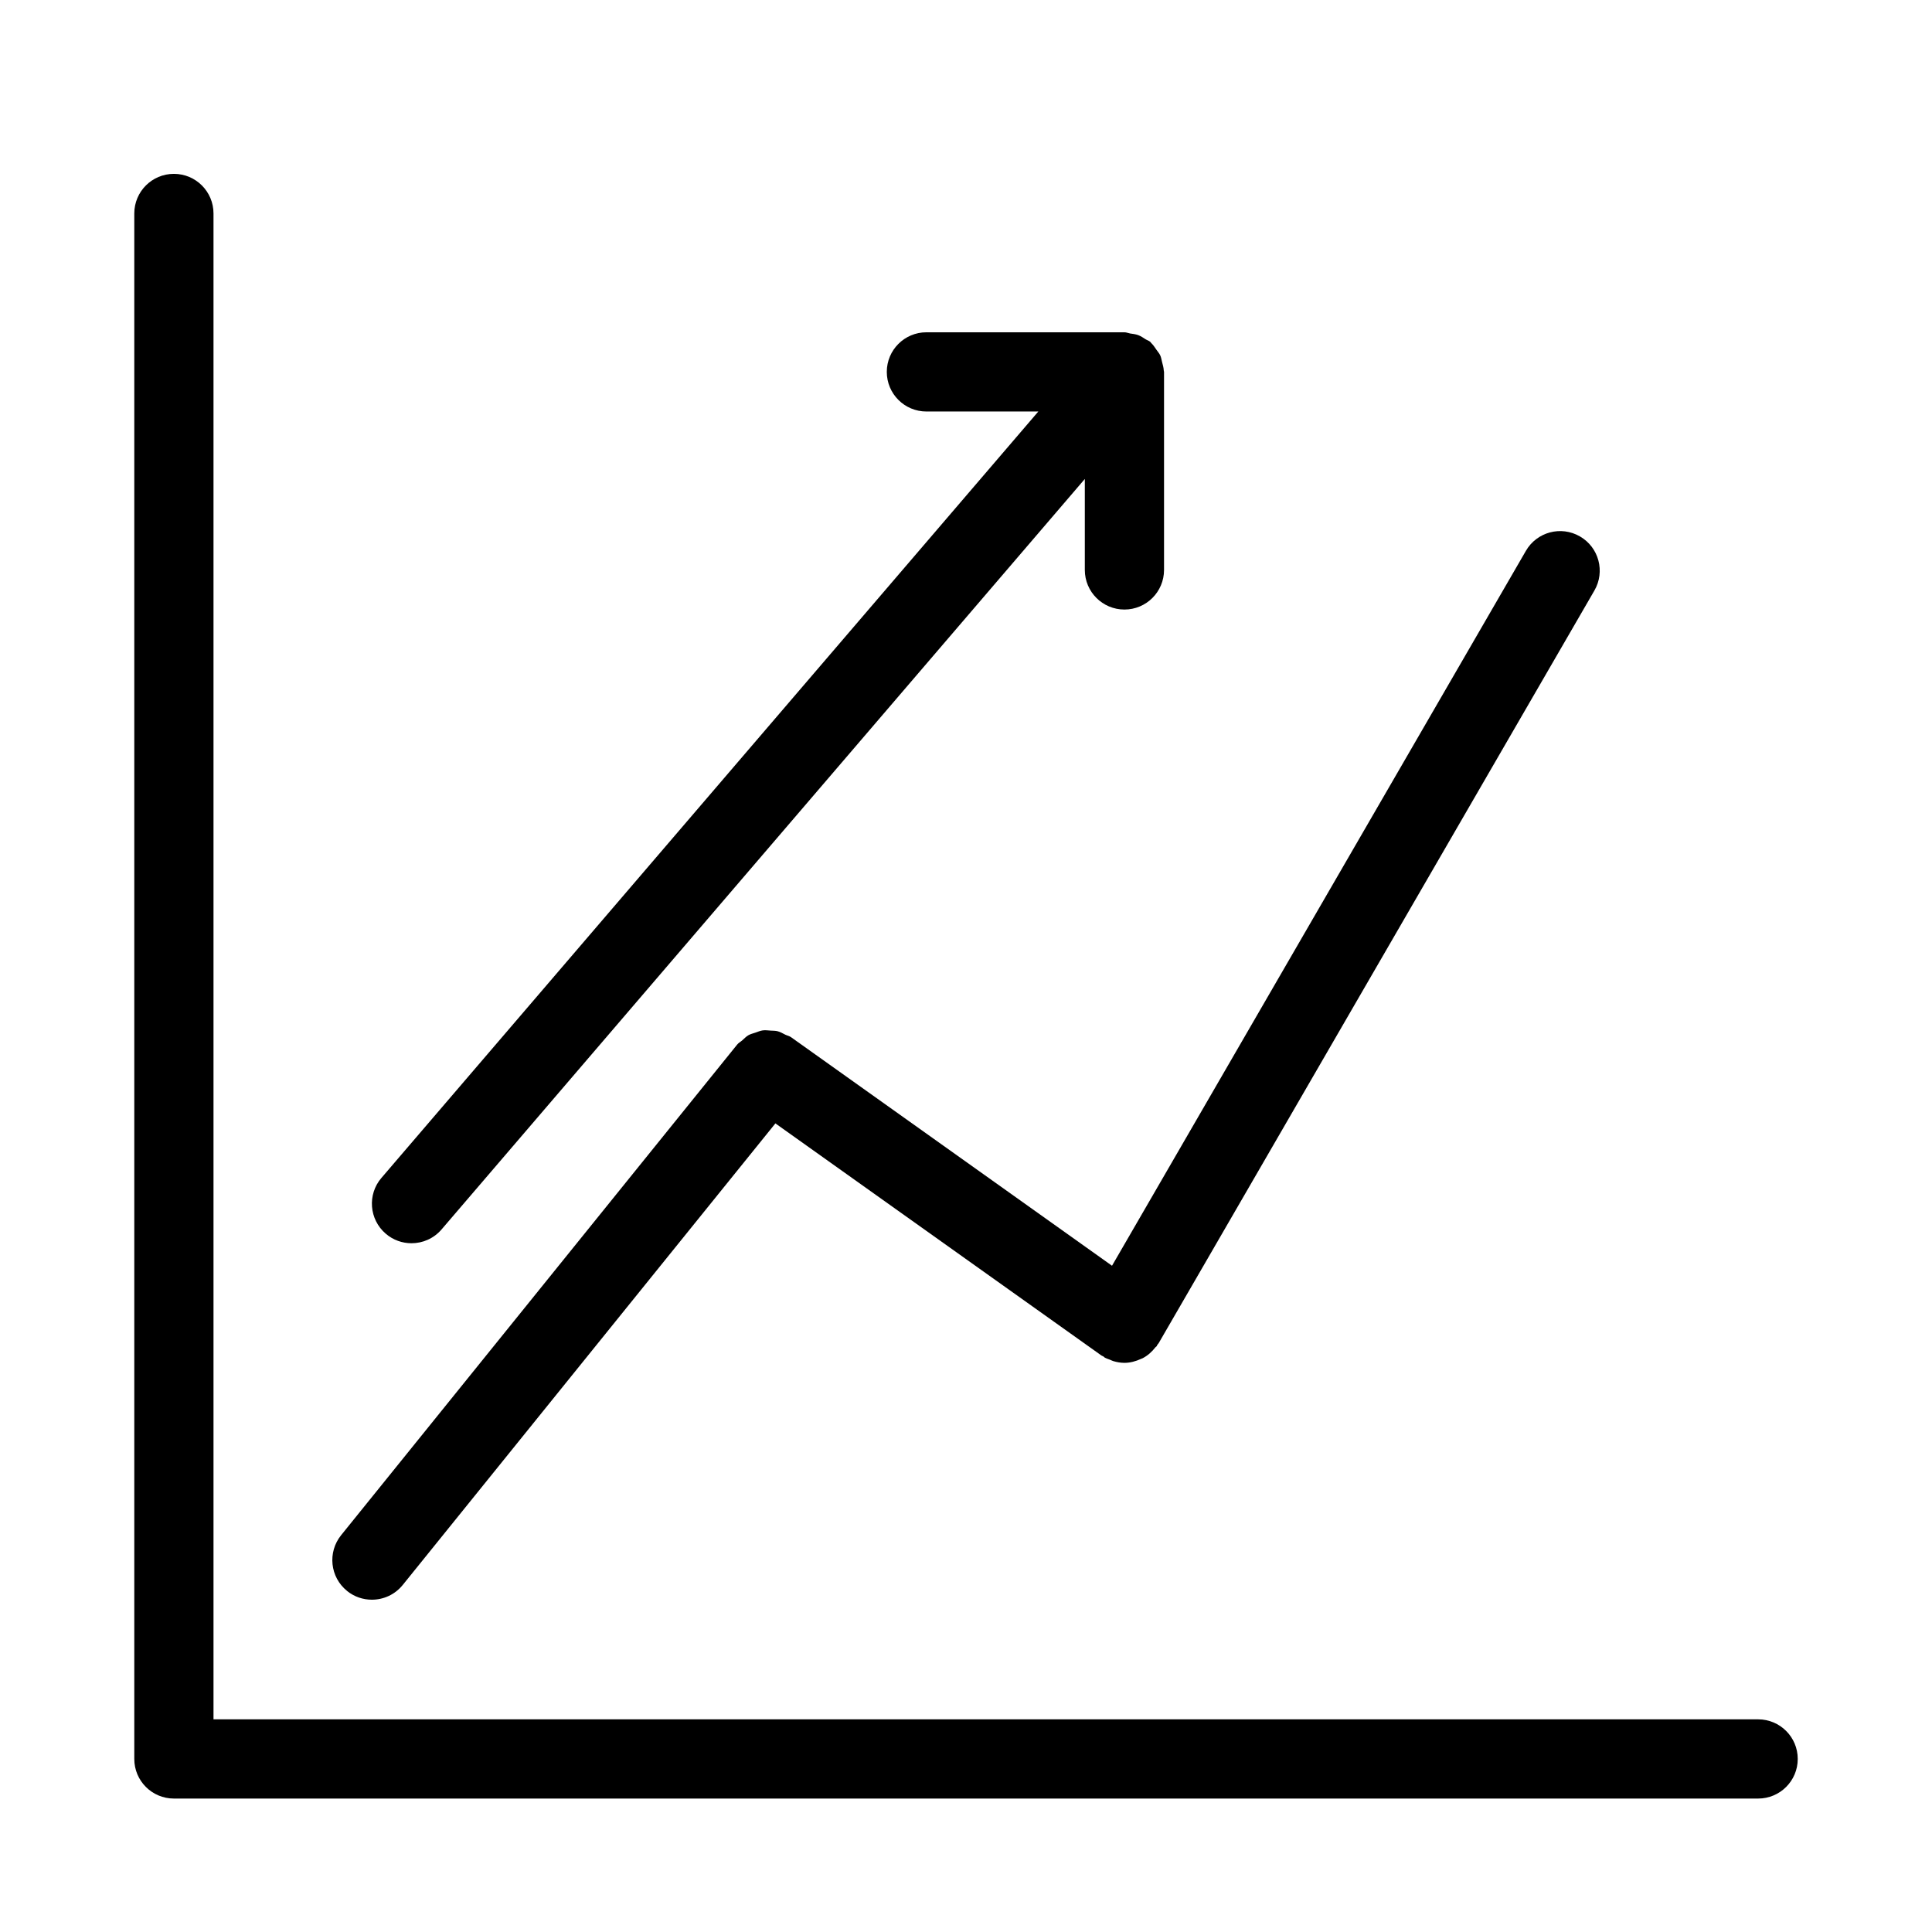 <?xml version="1.0" encoding="UTF-8"?>
<!-- Uploaded to: SVG Repo, www.svgrepo.com, Generator: SVG Repo Mixer Tools -->
<svg fill="#000000" width="800px" height="800px" version="1.1" viewBox="144 144 512 512" xmlns="http://www.w3.org/2000/svg">
 <g>
  <path d="m609.92 599.64h-409.34v-399.07c0-5.805-4.703-10.496-10.496-10.496s-10.496 4.691-10.496 10.496v409.57c0 5.805 4.703 10.496 10.496 10.496h419.84c5.793 0 10.496-4.691 10.496-10.496s-4.699-10.496-10.496-10.496z"/>
  <path d="m235.96 565.61c1.945 1.574 4.273 2.328 6.594 2.328 3.066 0 6.098-1.332 8.176-3.906l98.758-122.32 86.414 61.516c0.168 0.117 0.355 0.156 0.523 0.25 0.117 0.082 0.188 0.211 0.305 0.273 0.461 0.262 0.957 0.41 1.438 0.598 0.305 0.125 0.586 0.273 0.891 0.367 0.965 0.285 1.941 0.453 2.918 0.453 1.531 0 3.023-0.41 4.41-1.051 0.156-0.074 0.305-0.117 0.453-0.188 1.312-0.684 2.426-1.68 3.371-2.898 0.094-0.117 0.242-0.156 0.324-0.273 0.074-0.105 0.082-0.219 0.148-0.336 0.117-0.18 0.273-0.305 0.387-0.492l115.46-199.43c2.906-5.016 1.195-11.441-3.82-14.336-5.027-2.918-11.441-1.195-14.336 3.82l-109.68 189.45-85.07-60.574c-0.461-0.324-1.008-0.418-1.512-0.66-0.672-0.336-1.324-0.734-2.047-0.914-0.609-0.156-1.219-0.125-1.836-0.168-0.715-0.043-1.418-0.156-2.129-0.051-0.66 0.094-1.258 0.367-1.898 0.586s-1.281 0.355-1.867 0.691c-0.609 0.348-1.09 0.883-1.637 1.363-0.441 0.387-0.957 0.641-1.332 1.102l-104.96 130.02c-3.652 4.531-2.949 11.145 1.562 14.777z"/>
  <path d="m246.22 470.94c1.98 1.699 4.406 2.531 6.832 2.531 2.961 0 5.898-1.238 7.977-3.672l170.46-198.87v24.109c0 5.805 4.703 10.496 10.496 10.496s10.496-4.691 10.496-10.496v-52.48c0-0.137-0.074-0.25-0.074-0.387-0.031-0.754-0.25-1.469-0.441-2.203-0.156-0.609-0.23-1.219-0.484-1.773-0.25-0.547-0.66-0.996-1.008-1.5-0.441-0.641-0.84-1.27-1.406-1.805-0.094-0.082-0.137-0.219-0.23-0.293-0.379-0.324-0.852-0.441-1.25-0.691-0.641-0.418-1.25-0.84-1.973-1.102-0.691-0.25-1.406-0.324-2.129-0.43-0.527-0.094-0.977-0.312-1.5-0.312h-52.48c-5.793 0-10.496 4.691-10.496 10.496 0 5.805 4.703 10.496 10.496 10.496h29.66l-174.08 203.1c-3.777 4.398-3.262 11.012 1.137 14.789z"/>
 </g>
</svg>